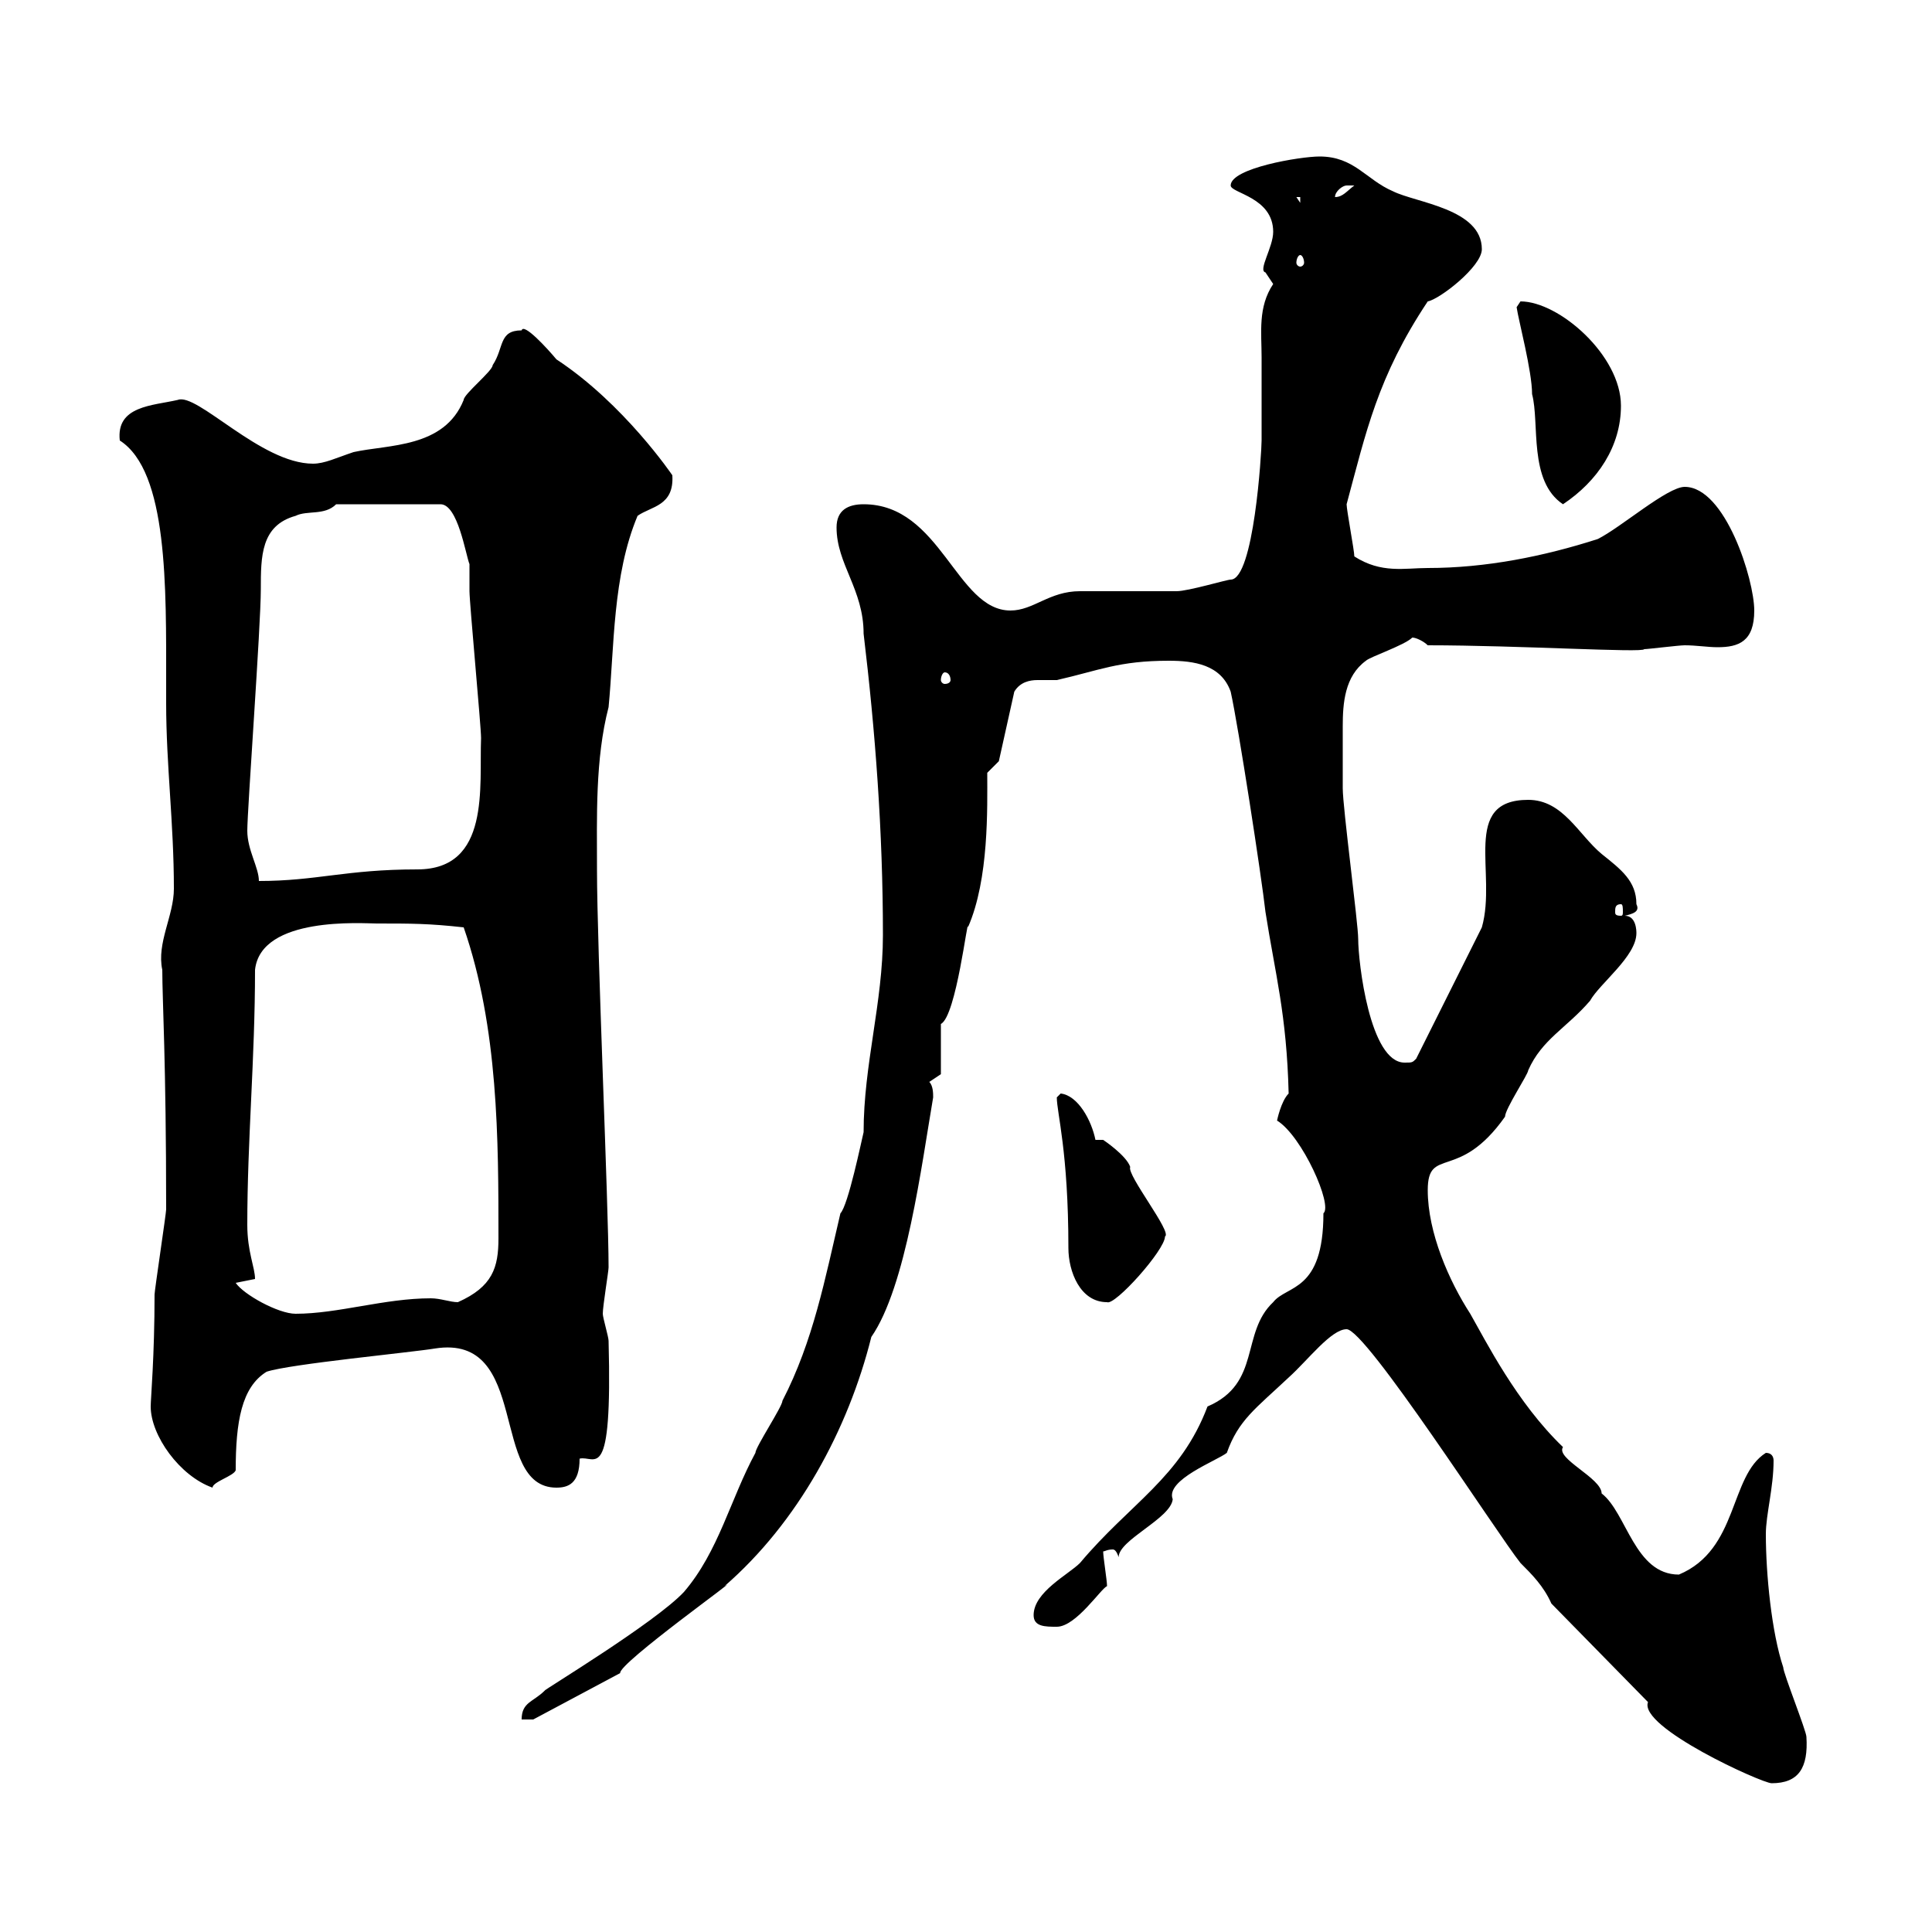 <svg xmlns="http://www.w3.org/2000/svg" xmlns:xlink="http://www.w3.org/1999/xlink" width="300" height="300"><path d="M255.90 264.30C254.40 268.20 273.60 276.90 275.10 276.90C279.30 276.90 280.80 274.50 280.50 269.70C280.50 268.80 276.90 259.80 276.90 258.90C275.10 253.50 274.20 244.50 274.20 238.20C274.20 235.20 275.40 231 275.40 226.80C275.40 226.20 275.10 225.60 274.20 225.60C268.50 229.20 270 240.60 260.70 244.50C253.80 244.50 252.60 234.90 248.70 231.90C248.70 229.50 241.50 226.50 242.70 224.70C235.50 217.80 230.70 208.20 228.30 204C225 198.90 221.70 191.40 221.70 184.80C221.70 177.90 226.50 183.60 233.70 173.40C233.70 172.20 237.30 166.80 237.30 166.20C239.40 161.40 243.30 159.60 246.90 155.40C248.40 152.70 254.10 148.50 254.10 144.90C254.10 144.60 254.10 142.20 252.30 142.20C253.50 141.90 254.70 141.60 254.10 140.40C254.10 136.80 251.70 135 248.70 132.60C245.10 129.60 242.70 124.20 237.30 124.20C226.80 124.20 232.50 135.60 230.10 144L219.90 164.40C219.30 165 219.30 165 218.10 165C212.70 165 210.90 149.40 210.90 145.80C210.90 143.40 208.50 125.40 208.50 122.40C208.50 121.50 208.50 116.70 208.50 112.80C208.50 109.20 208.80 105 212.10 102.60C212.70 102 218.10 100.20 219.30 99C219.90 99 221.10 99.60 221.70 100.20C235.80 100.20 255.30 101.40 255.30 100.80C255.90 100.80 260.70 100.20 261.60 100.20C263.40 100.20 265.20 100.50 266.70 100.50C270 100.50 272.40 99.60 272.40 94.80C272.40 90 267.90 75.60 261.60 75.60C258.90 75.60 251.70 81.90 248.10 83.70C239.70 86.40 230.70 88.20 221.70 88.20C218.10 88.20 214.50 89.10 210.30 86.40C210.30 85.50 209.10 79.20 209.10 78.30C212.10 67.20 213.90 58.50 221.70 46.80C223.50 46.50 230.10 41.40 230.10 38.70C230.10 32.40 219.90 31.50 216.30 29.70C212.10 27.90 210.30 24.30 204.90 24.30C201.90 24.30 191.10 26.10 191.10 28.80C191.10 30 197.70 30.60 197.70 36C197.70 38.40 195.30 42 196.50 42.30C196.50 42.30 197.70 44.10 197.70 44.10C195.30 47.70 195.90 51.60 195.90 55.50C195.90 60 195.90 64.20 195.90 68.40C195.90 70.20 194.70 90 191.10 90C190.50 90 184.50 91.80 182.70 91.80C180.90 91.80 169.50 91.80 167.70 91.80C162.90 91.80 160.50 94.80 156.90 94.80C148.50 94.80 146.10 78.30 134.10 78.30C131.70 78.30 129.90 79.20 129.90 81.90C129.90 87.60 134.10 91.50 134.10 98.40C135.90 113.40 137.10 129 137.10 145.20C137.10 155.70 134.10 165.30 134.10 175.80C133.80 177 131.70 187.20 130.50 188.40C128.10 198.60 126.30 208.20 121.50 217.50C121.50 218.40 117.30 224.70 117.30 225.60C113.40 232.80 111.60 240.90 106.20 247.20C101.70 252 84.30 262.50 84.60 262.50C82.80 264.30 81 264.30 81 267L82.80 267L96.30 259.80C96 258.30 115.80 244.20 112.50 246.30C123.90 236.40 131.70 222 135.30 207.60C140.70 199.80 143.10 180.90 144.90 170.40C144.90 169.80 144.90 168.60 144.30 168L146.10 166.80L146.10 159C148.50 157.80 150.30 141.90 150.30 144C153.60 136.50 153.30 125.40 153.30 120L155.10 118.20L157.50 107.40C158.40 105.90 159.90 105.60 161.10 105.60C162.60 105.60 163.80 105.60 164.10 105.60C170.70 104.10 173.70 102.60 181.50 102.60C185.40 102.60 189.60 103.20 191.10 107.40C192.30 112.80 195.90 136.20 196.50 141.60C198 151.20 199.80 157.50 200.10 169.80C198.90 171 198.30 174 198.30 174C202.20 176.40 207 187.20 205.50 188.40C205.50 200.70 199.80 199.50 197.70 202.20C192.60 207 195.90 214.80 187.50 218.40C183.30 229.50 175.50 233.40 167.70 242.70C165.90 244.50 160.50 247.20 160.50 250.80C160.50 252.60 162.30 252.60 164.10 252.60C167.10 252.60 171 246.60 171.90 246.30C171.90 245.40 171.30 241.80 171.30 240.90C171.60 240.90 171.90 240.60 172.80 240.60C173.10 240.60 173.40 240.90 173.70 241.80C173.70 239.10 181.80 235.80 182.10 232.80C180.90 229.80 189 226.80 190.50 225.60C192.30 220.50 195 218.70 200.10 213.90C203.10 211.20 206.70 206.40 209.10 206.40C212.10 206.40 232.50 238.20 236.10 242.70C237.90 244.50 239.70 246.30 240.90 249ZM23.40 218.40C23.40 222.90 27.90 229.20 33 231C33 230.10 36.30 229.20 36.60 228.30C36.60 220.80 37.50 215.40 41.40 213C45 211.80 63.90 210 67.50 209.40C82.50 207 75.90 231 86.40 231C88.20 231 90 230.40 90 226.50C92.40 225.90 95.10 231 94.50 208.20C94.50 207.60 93.60 204.60 93.60 204C93.60 202.80 94.50 197.40 94.50 196.80C94.50 187.20 92.70 147.30 92.70 135C92.70 126.90 92.40 117.90 94.50 109.80C95.40 100.50 95.10 89.40 99 80.10C101.10 78.60 104.70 78.60 104.40 73.80C104.40 73.80 96.90 62.70 86.40 55.80C84.90 54 81.30 50.10 81 51.30C77.40 51.30 78.30 54 76.50 56.70C76.50 57.60 72 61.20 72 62.10C69 69.60 60.30 69 54.90 70.20C52.20 71.10 50.40 72 48.60 72C40.50 72 30.60 60.90 27.60 62.10C23.70 63 18 63 18.60 68.40C26.10 73.20 25.80 91.20 25.80 106.20L25.80 109.20C25.80 118.80 27 127.80 27 138C27 142.20 24.30 146.40 25.20 150.60C25.20 155.40 25.80 164.70 25.80 187.80C25.80 188.40 24 200.40 24 201C24 210.60 23.40 217.20 23.40 218.40ZM36.60 199.20C36.60 199.20 39.60 198.60 39.60 198.60C39.60 196.80 38.40 194.40 38.40 190.20C38.40 177 39.60 164.40 39.60 150.60C40.50 142.20 56.40 143.40 58.50 143.40C63.90 143.40 66.60 143.40 72 144C77.40 159.60 77.40 177 77.40 192.30C77.40 196.80 76.50 199.80 71.10 202.20C69.90 202.20 68.40 201.60 66.90 201.60C59.70 201.60 52.50 204 45.90 204C43.20 204 37.80 201 36.60 199.20ZM164.10 170.40C164.10 172.80 165.90 178.80 165.90 193.80C165.90 197.40 167.70 202.20 171.90 202.20C173.10 202.80 180.90 194.10 180.90 192C182.10 191.40 174.90 182.40 175.50 181.20C174.90 179.40 171.30 177 171.30 177L170.10 177C169.50 174 167.40 170.10 164.70 169.80C164.70 169.80 164.10 170.40 164.10 170.40ZM251.70 140.40C252 140.40 252 141 252 141.60C252 141.90 252 142.20 251.70 142.20C250.80 142.20 250.80 141.90 250.80 141.60C250.80 141 250.80 140.40 251.70 140.40ZM38.40 129C38.40 125.70 40.50 97.20 40.50 91.50C40.50 86.40 40.50 81.60 45.90 80.10C47.70 79.20 50.40 80.10 52.20 78.30L68.40 78.30C71.10 78.30 72.30 86.10 72.90 87.60C72.90 87.60 72.90 91.80 72.90 91.80C72.90 93.60 74.70 112.80 74.70 114.60C74.40 122.10 76.20 135 64.80 135C53.70 135 49.20 136.80 40.20 136.80C40.20 134.70 38.40 132 38.40 129ZM146.70 104.40C147.30 104.40 147.60 105 147.60 105.60C147.60 105.90 147.30 106.20 146.70 106.20C146.40 106.20 146.10 105.90 146.10 105.60C146.10 105 146.40 104.40 146.70 104.40ZM235.50 47.70C235.80 49.80 237.90 57.60 237.90 61.20C239.10 65.70 237.30 74.70 242.70 78.30C248.10 74.70 251.70 69.30 251.70 63C251.70 55.20 242.10 46.80 236.10 46.80C236.10 46.80 235.50 47.70 235.50 47.70ZM201.90 39.60C202.20 39.60 202.50 40.20 202.50 40.80C202.50 41.10 202.20 41.40 201.90 41.40C201.60 41.40 201.30 41.10 201.30 40.80C201.30 40.20 201.60 39.60 201.90 39.60ZM201.30 30.60L201.90 30.60L201.90 31.50ZM209.10 28.80C209.10 28.80 210.30 28.80 210.30 28.80C209.10 29.70 208.50 30.60 207.30 30.60C207.30 29.70 208.50 28.80 209.10 28.80Z"/></svg>